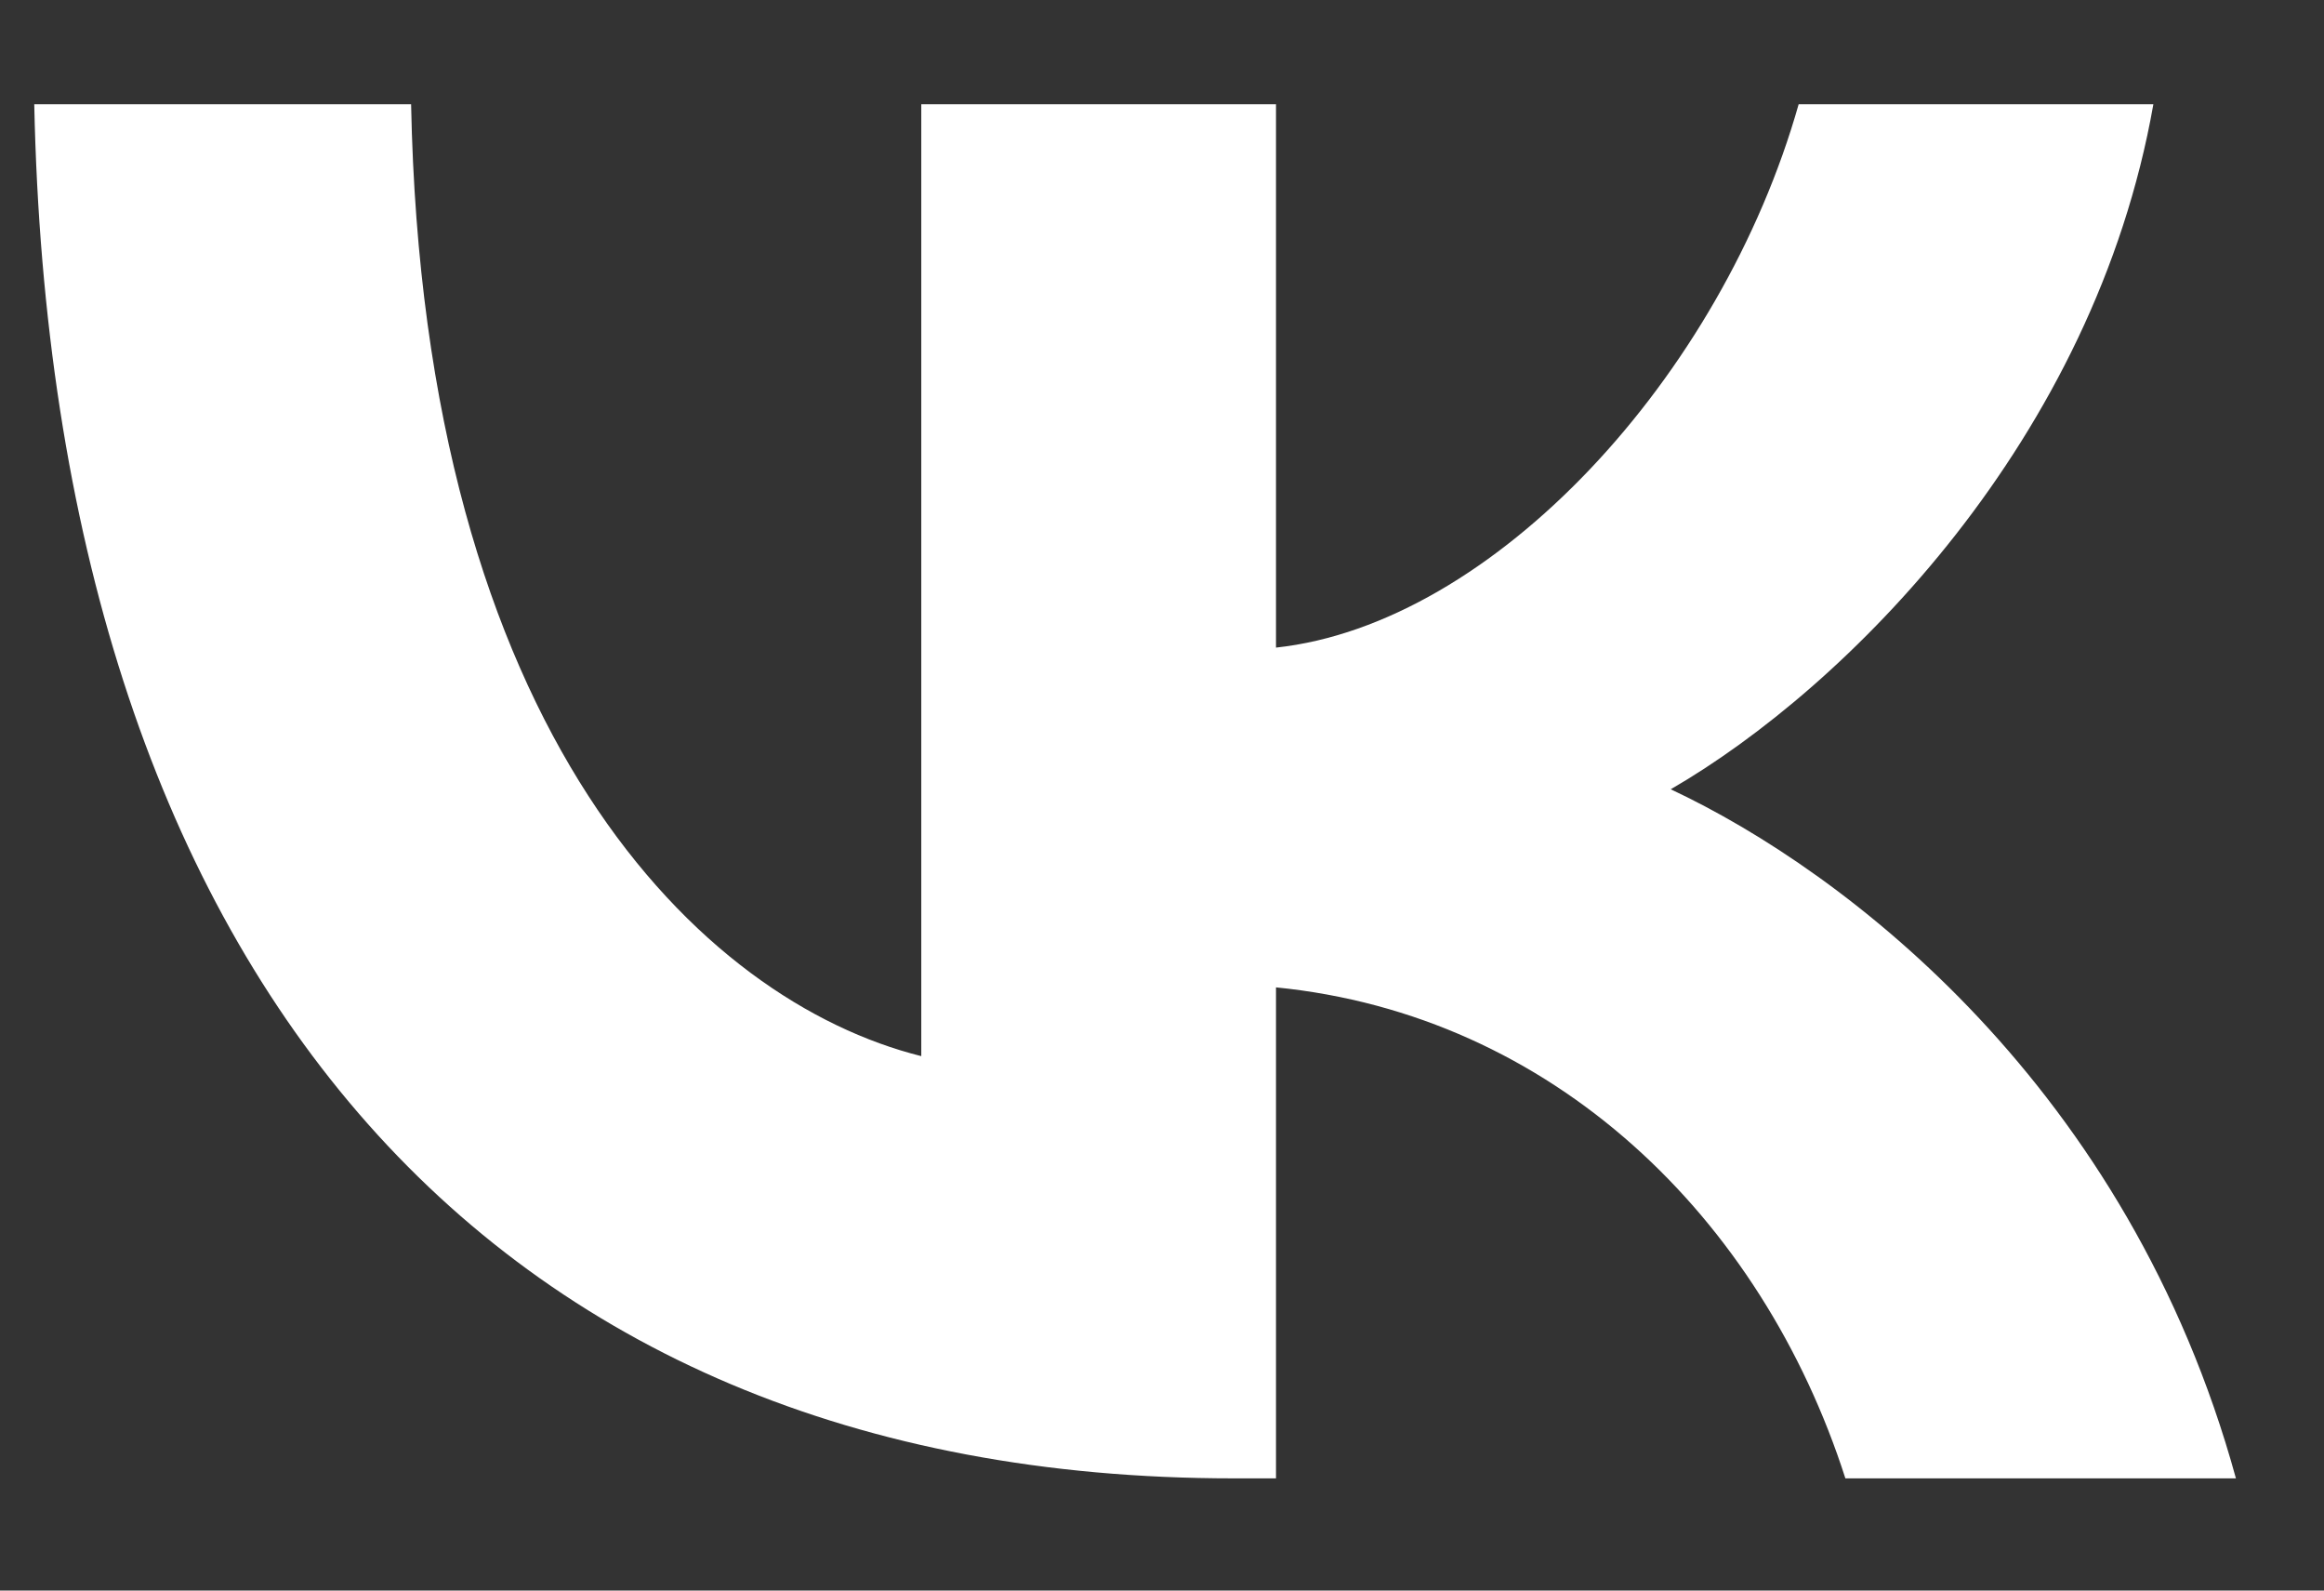 <?xml version="1.0" encoding="UTF-8"?> <svg xmlns="http://www.w3.org/2000/svg" width="19" height="13" viewBox="0 0 19 13" fill="none"><rect x="0" y="0" width="19" height="13" fill="#333333" stroke="none"/> <path d="M10.084 12.083C3.934 12.083 0.426 7.867 0.28 0.852L3.361 0.852C3.462 6.001 5.733 8.182 7.532 8.632L7.532 0.852L10.432 0.852V5.293C12.209 5.101 14.075 3.078 14.705 0.852L17.605 0.852C17.122 3.595 15.098 5.619 13.659 6.451C15.098 7.125 17.403 8.89 18.28 12.083H15.087C14.401 9.947 12.692 8.294 10.432 8.07L10.432 12.083H10.084Z" fill="white"></path> </svg> 